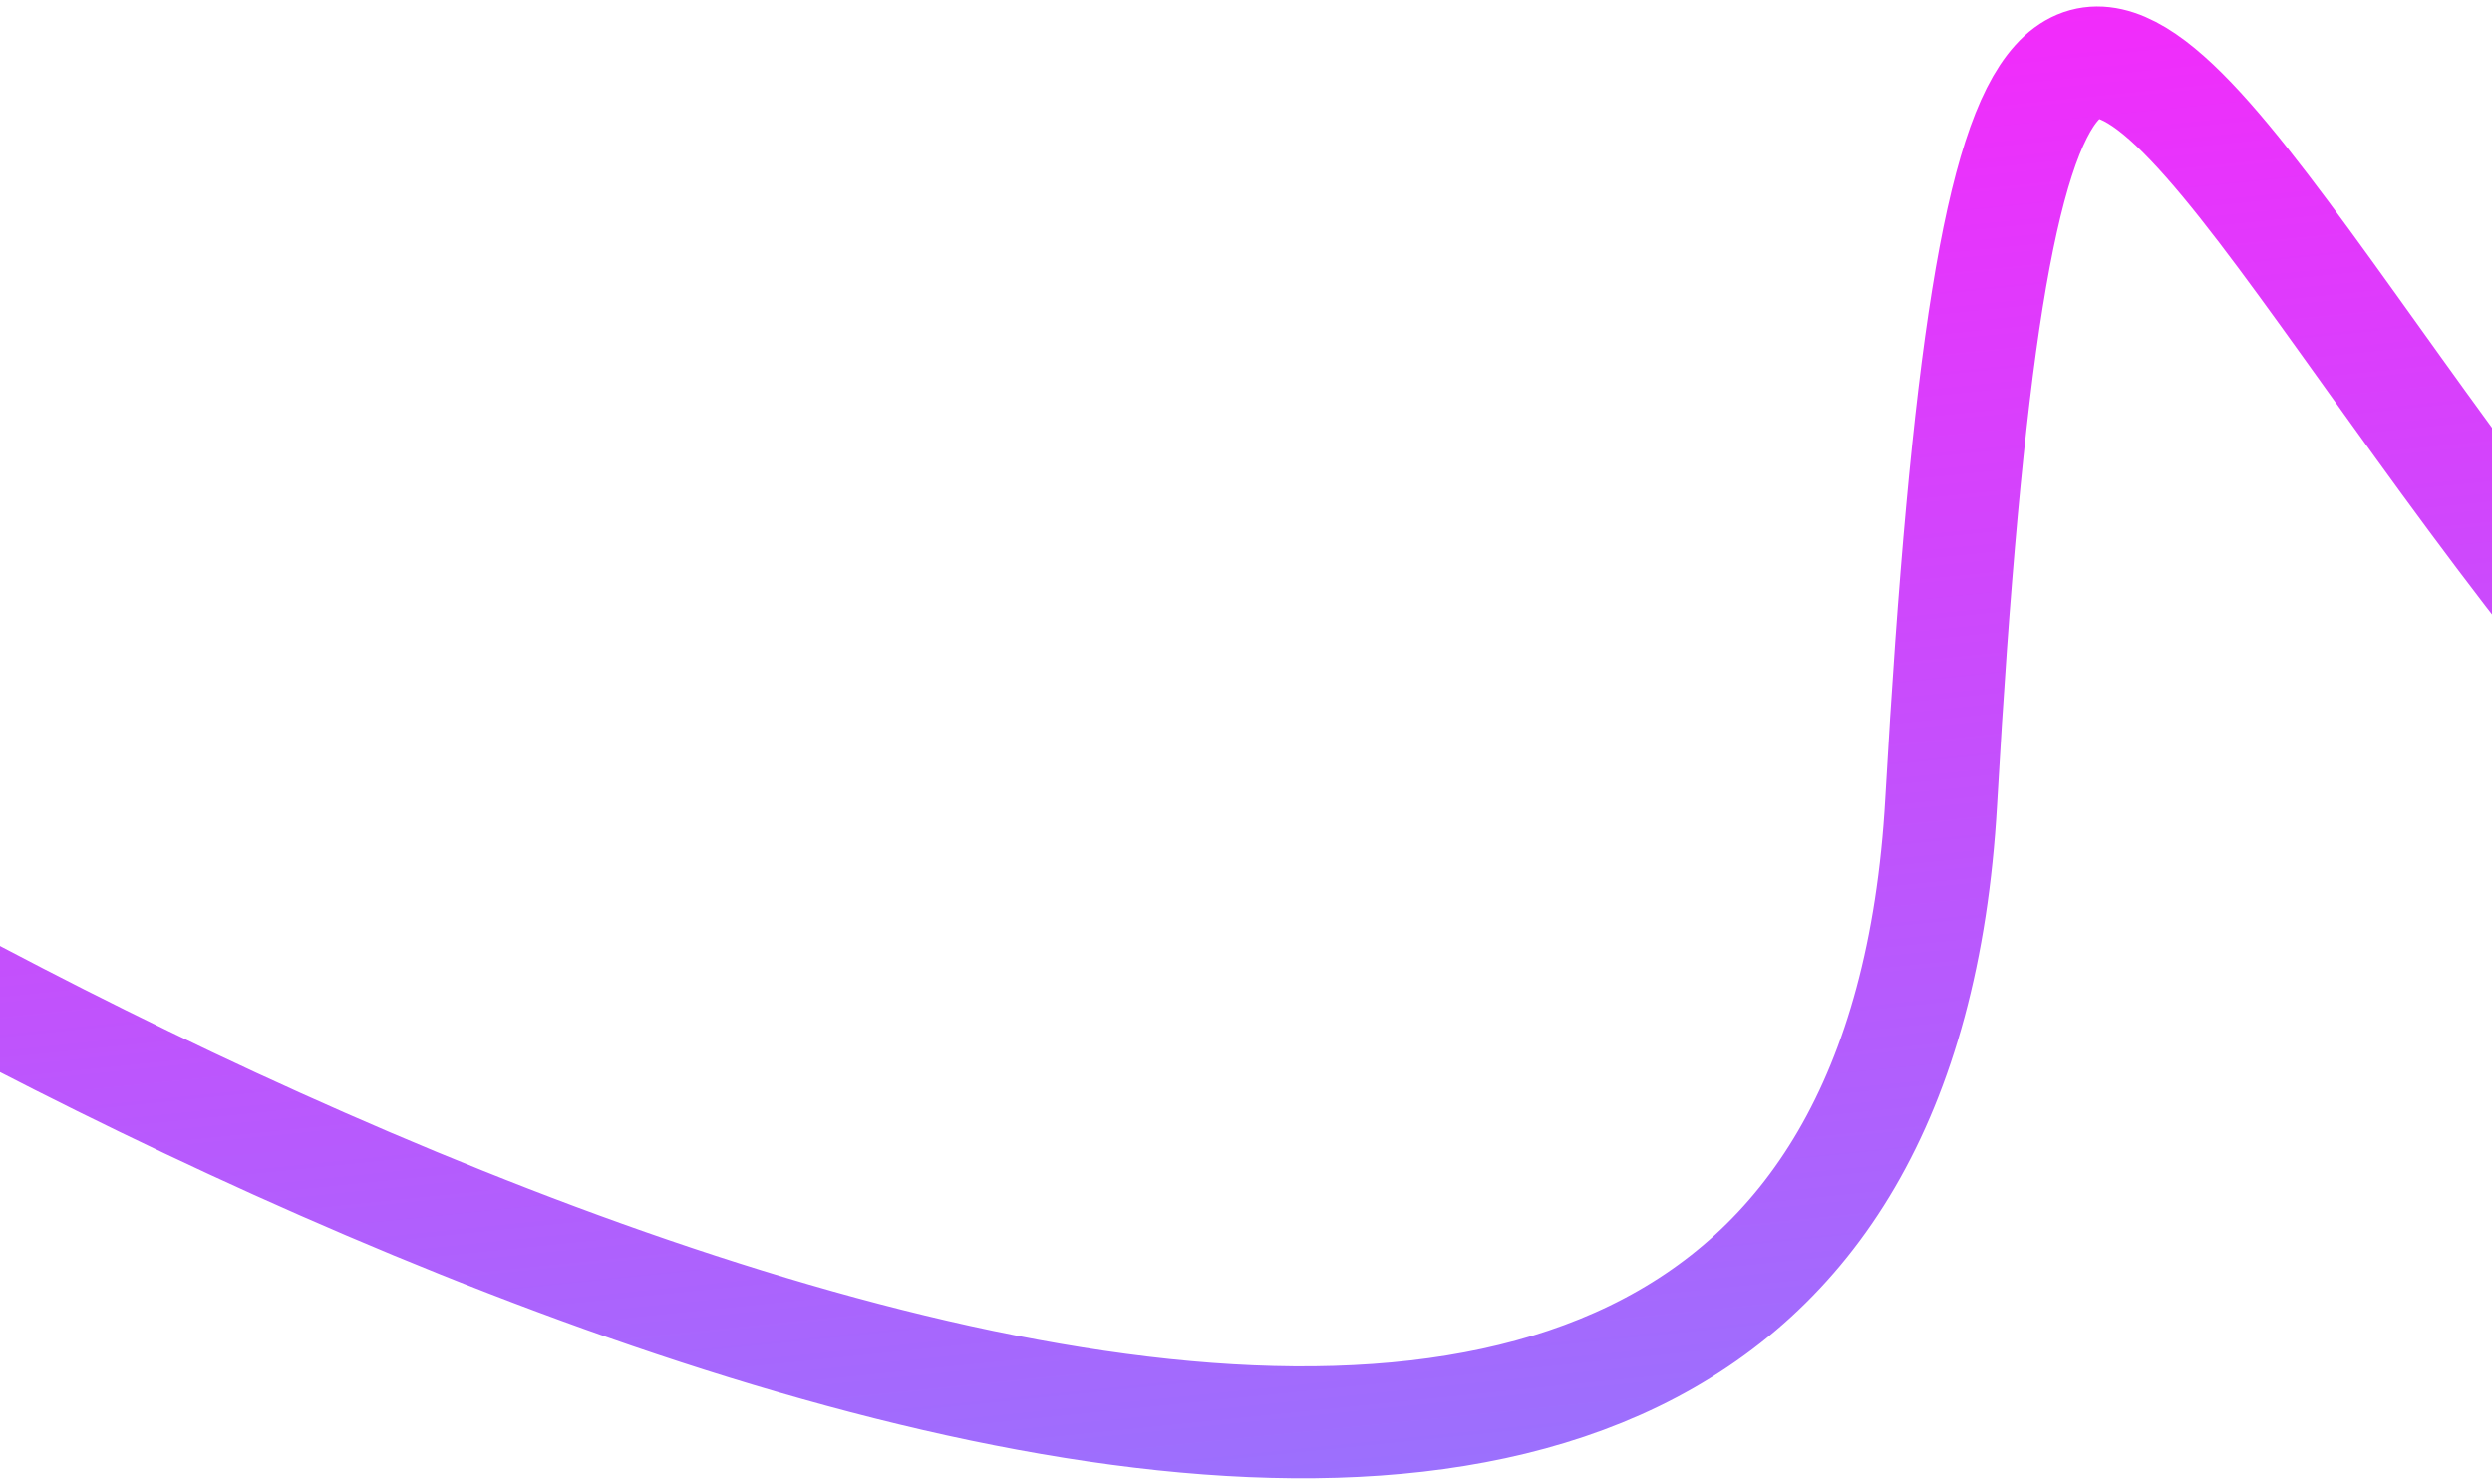 <svg width="356" height="212" viewBox="0 0 356 212" fill="none" xmlns="http://www.w3.org/2000/svg">
<path d="M-52 114.573C31.155 166.68 267.636 284.88 277.307 114.573C291.752 -139.813 326.686 138.548 500.697 189.725" stroke="url(#paint0_linear_2406_40961)" stroke-width="16"/>
<defs>
<linearGradient id="paint0_linear_2406_40961" x1="45.251" y1="-2.403" x2="85.356" y2="392.658" gradientUnits="userSpaceOnUse">
<stop stop-color="#FF21FB"/>
<stop offset="1" stop-color="#51ABFF"/>
</linearGradient>
</defs>
</svg>
